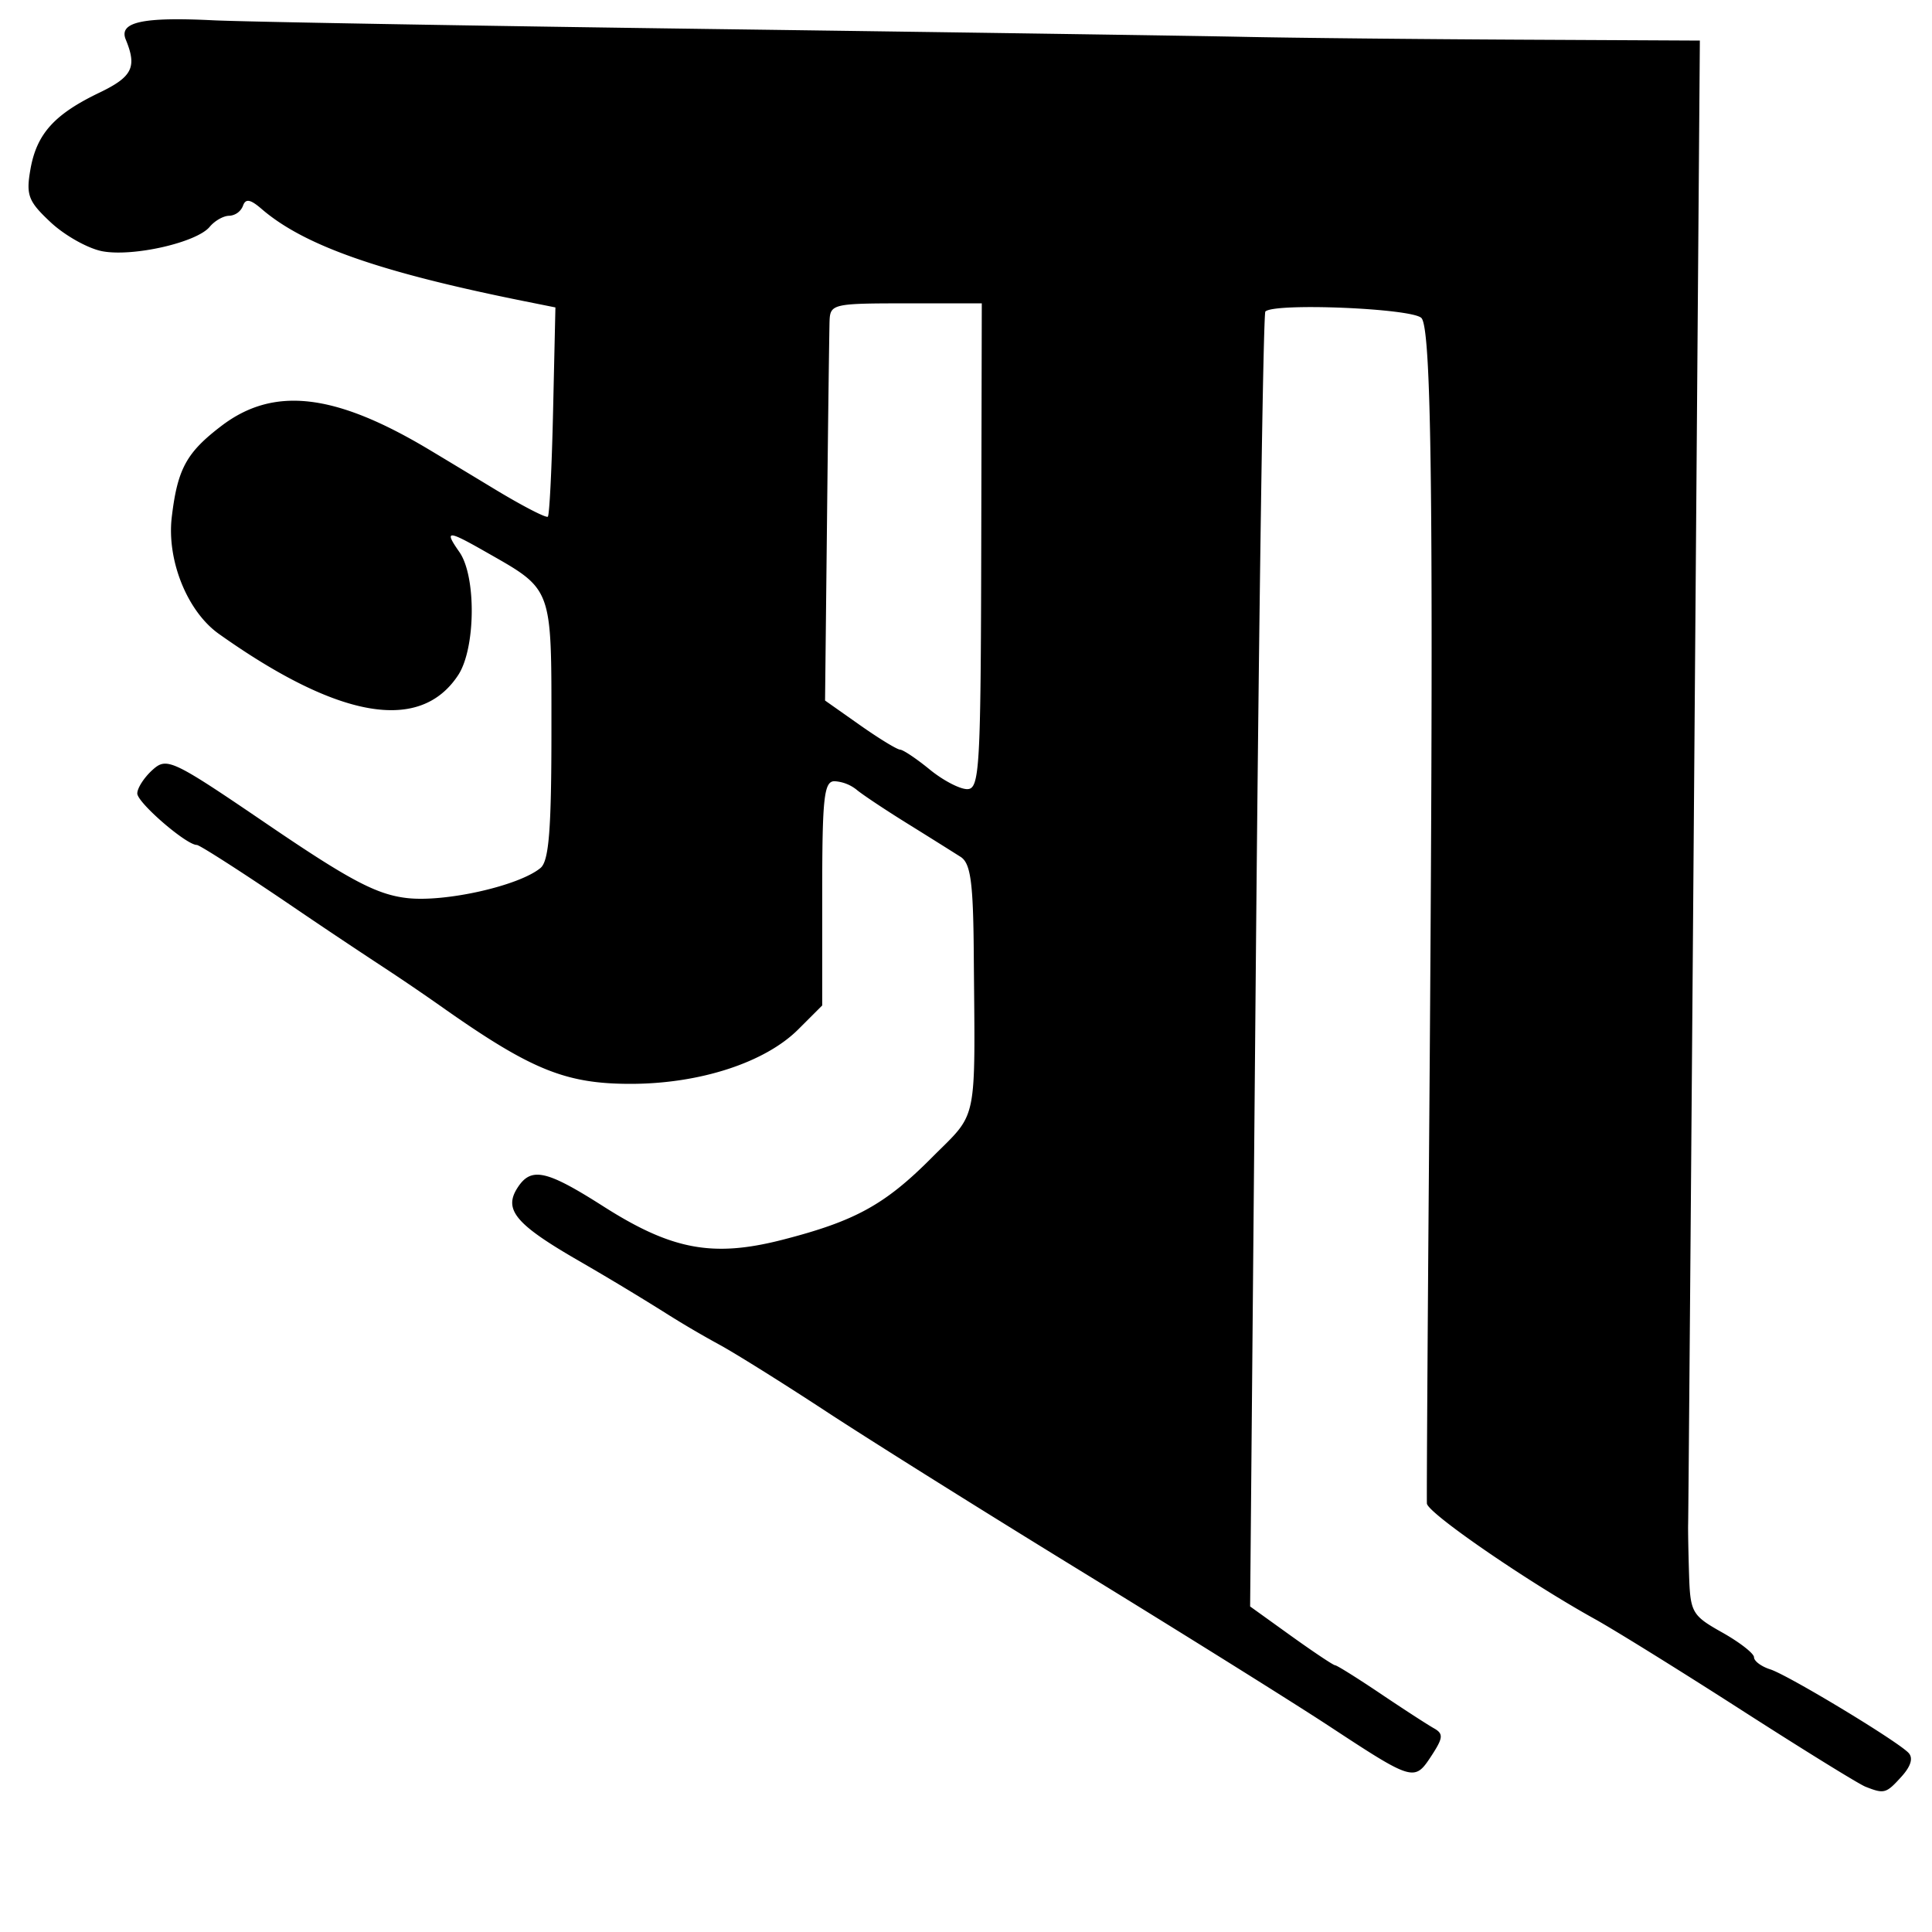 <svg xmlns="http://www.w3.org/2000/svg" width="64" height="64"><path style="fill:#000" d="M61.798 59.188c-.218-.085-2.058-1.222-4.09-2.527-2.03-1.305-4.227-2.668-4.88-3.03-2.237-1.24-5.54-3.513-5.56-3.826-.01-.173.02-5.122.066-10.999.168-21.303.11-27.914-.249-28.273-.32-.32-4.874-.508-5.168-.213-.069.069-.21 9.749-.315 21.51l-.19 21.386 1.355.974c.746.535 1.403.974 1.46.974.058 0 .73.42 1.493.933.763.514 1.56 1.03 1.772 1.15.331.185.32.315-.08.926-.557.848-.597.837-3.387-.996-1.18-.775-4.817-3.047-8.082-5.05-3.265-2.001-7.123-4.418-8.574-5.37-1.451-.951-3.054-1.953-3.562-2.226a32.744 32.744 0 0 1-1.847-1.09 94.635 94.635 0 0 0-2.852-1.713c-2.018-1.169-2.423-1.654-1.976-2.364.454-.72.948-.617 2.856.599 2.264 1.443 3.625 1.697 5.925 1.108 2.41-.618 3.402-1.162 4.951-2.72 1.551-1.558 1.439-1.01 1.393-6.8-.018-2.325-.104-2.954-.435-3.166a259.63 259.63 0 0 0-1.773-1.11c-.749-.465-1.505-.97-1.68-1.12a1.294 1.294 0 0 0-.725-.276c-.348 0-.407.543-.407 3.714v3.714l-.791.79c-1.104 1.104-3.269 1.807-5.562 1.807-2.117 0-3.258-.455-6.075-2.426a75.614 75.614 0 0 0-2.05-1.4 224.535 224.535 0 0 1-3.253-2.176C7.953 28.85 6.61 27.99 6.52 27.99c-.35 0-1.972-1.402-1.972-1.706 0-.178.225-.527.5-.776.48-.435.642-.358 3.842 1.82 2.687 1.828 3.583 2.302 4.58 2.42 1.262.15 3.72-.402 4.435-.995.28-.232.362-1.275.362-4.575 0-4.786.06-4.622-2.192-5.905-1.259-.718-1.368-.716-.857.014.563.803.54 3.191-.039 4.075-1.26 1.922-3.954 1.459-7.929-1.364-1.046-.743-1.729-2.437-1.56-3.868.19-1.596.484-2.136 1.643-3.02 1.724-1.315 3.735-1.091 6.844.762.29.173 1.281.77 2.201 1.327.92.557 1.717.969 1.77.916.054-.054.132-1.635.174-3.514l.077-3.417-1.056-.212C12.56 9.009 10.07 8.133 8.664 6.92c-.373-.322-.53-.348-.615-.102a.522.522 0 0 1-.457.33c-.188 0-.478.164-.646.366-.43.52-2.541 1-3.556.809-.471-.089-1.238-.518-1.705-.953-.75-.7-.827-.904-.677-1.76.206-1.173.788-1.822 2.28-2.538 1.097-.527 1.256-.845.878-1.762C3.927.732 4.72.556 7.054.672c1.016.05 8.436.18 16.49.289 8.052.108 16.007.225 17.676.26 1.668.035 5.746.076 9.062.093l6.028.03-.188 24.406c-.103 13.424-.193 24.555-.2 24.734-.006.18.007.928.03 1.663.04 1.269.095 1.367 1.097 1.93.58.326 1.055.696 1.055.822s.241.306.536.4c.583.184 4.155 2.339 4.575 2.759.17.17.092.443-.224.793-.511.565-.57.581-1.193.337zM32.505 18.096l.018-8.047h-2.511c-2.423 0-2.512.021-2.532.594-.01.326-.049 3.287-.084 6.578l-.065 5.985 1.148.809c.631.445 1.233.813 1.338.818.104.005.546.302.981.658.436.357.994.65 1.24.65.413.002.451-.651.467-8.045z"/></svg>